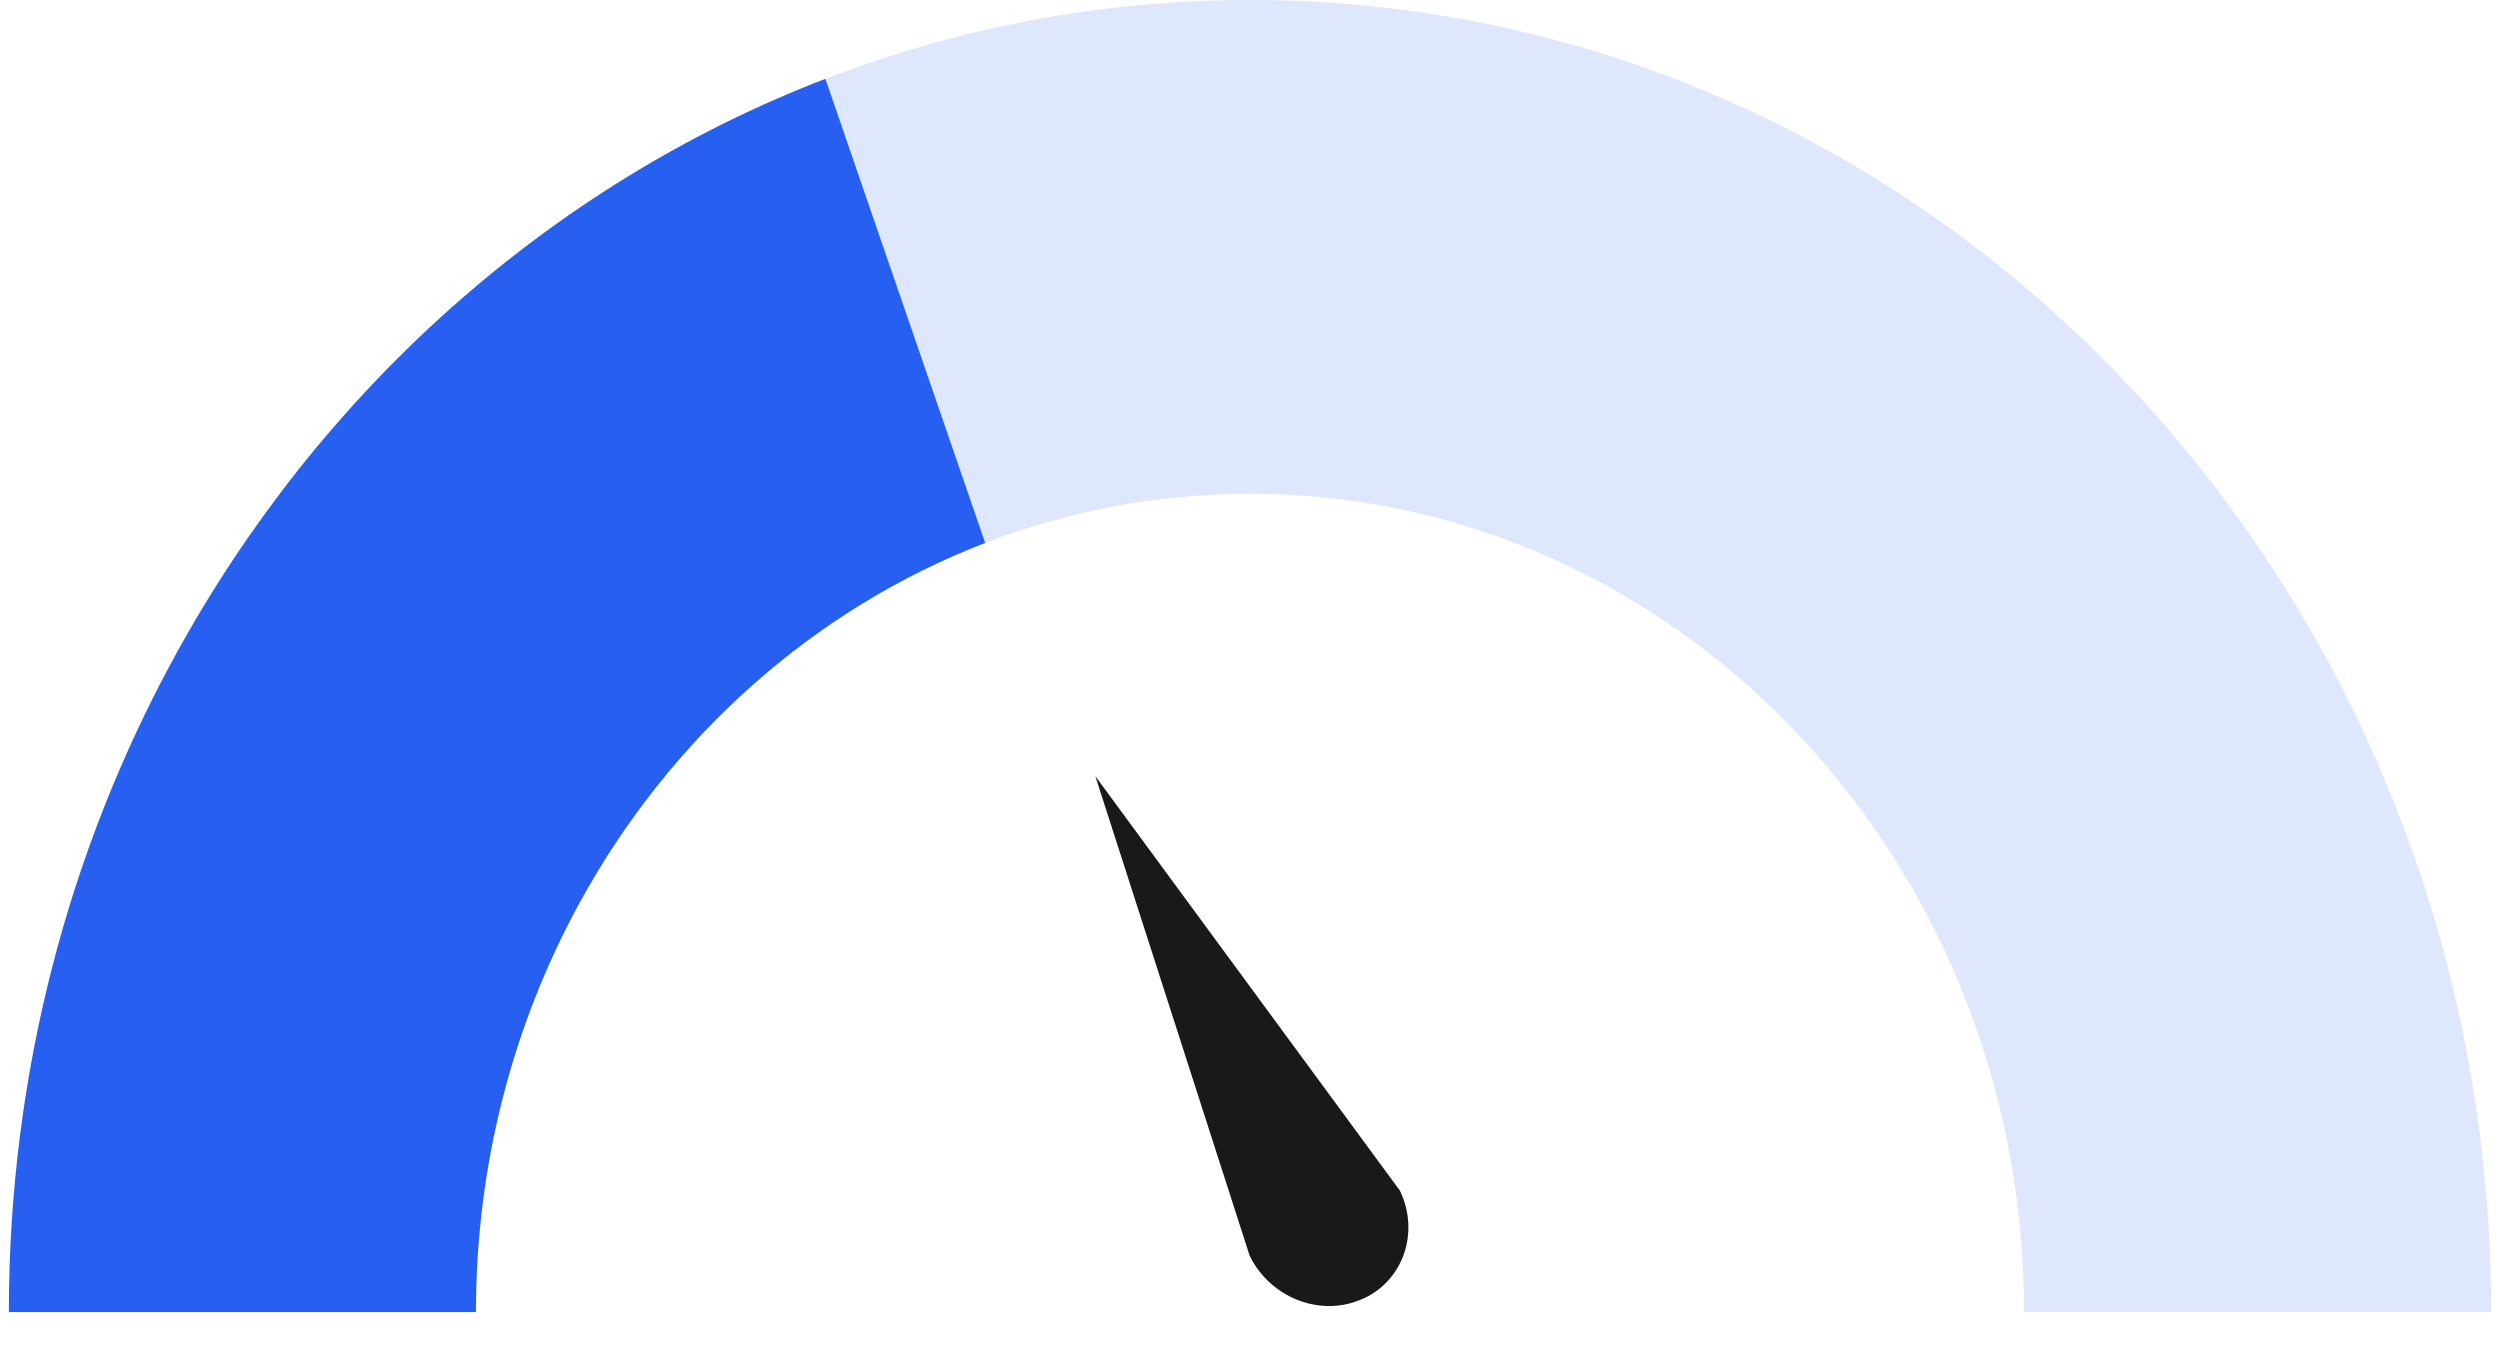 <svg width="141" height="76" viewBox="0 0 141 76" fill="none" xmlns="http://www.w3.org/2000/svg">
<g id="High Speed">
<g id="Group 10299">
<g id="objects">
<path id="Vector" d="M32.688 50.922C28.972 57.71 26.846 65.592 26.846 74H0.5C0.5 60.519 3.91 47.88 9.868 36.994L26.984 42.091L32.688 50.922Z" fill="#2760F0"/>
<path id="Vector_2" d="M55.565 30.623C45.873 34.352 37.785 41.608 32.688 50.922L9.868 36.994C18.041 22.06 31.011 10.425 46.551 4.445L54.271 15.312L55.565 30.623Z" fill="#2760F0"/>
<path id="Vector_3" d="M94.446 4.445V19.041L85.433 30.623C80.774 28.829 75.745 27.851 70.499 27.851C65.253 27.851 60.224 28.829 55.565 30.623L46.551 4.444C54.022 1.569 62.087 0 70.499 0C78.911 0 86.976 1.569 94.447 4.444L94.446 4.445Z" fill="#DFE7FD"/>
<path id="Vector_4" d="M131.131 36.994L121.778 50.1L108.312 50.922C103.214 41.608 95.126 34.352 85.434 30.623L94.448 4.444C109.987 10.425 122.957 22.06 131.131 36.994V36.994Z" fill="#DFE7FD"/>
<path id="Vector_5" d="M140.5 74H114.154C114.154 65.593 112.028 57.711 108.312 50.922L131.132 36.994C137.09 47.88 140.5 60.519 140.5 74Z" fill="#DFE7FD"/>
</g>
</g>
<path id="Vector_6" fill-rule="evenodd" clip-rule="evenodd" d="M76.793 73.279C74.465 74.304 71.643 73.192 70.483 70.83L61.777 43.775L78.956 67.153C80.094 69.525 79.129 72.284 76.799 73.283L76.793 73.279Z" fill="#191919"/>
</g>
</svg>
